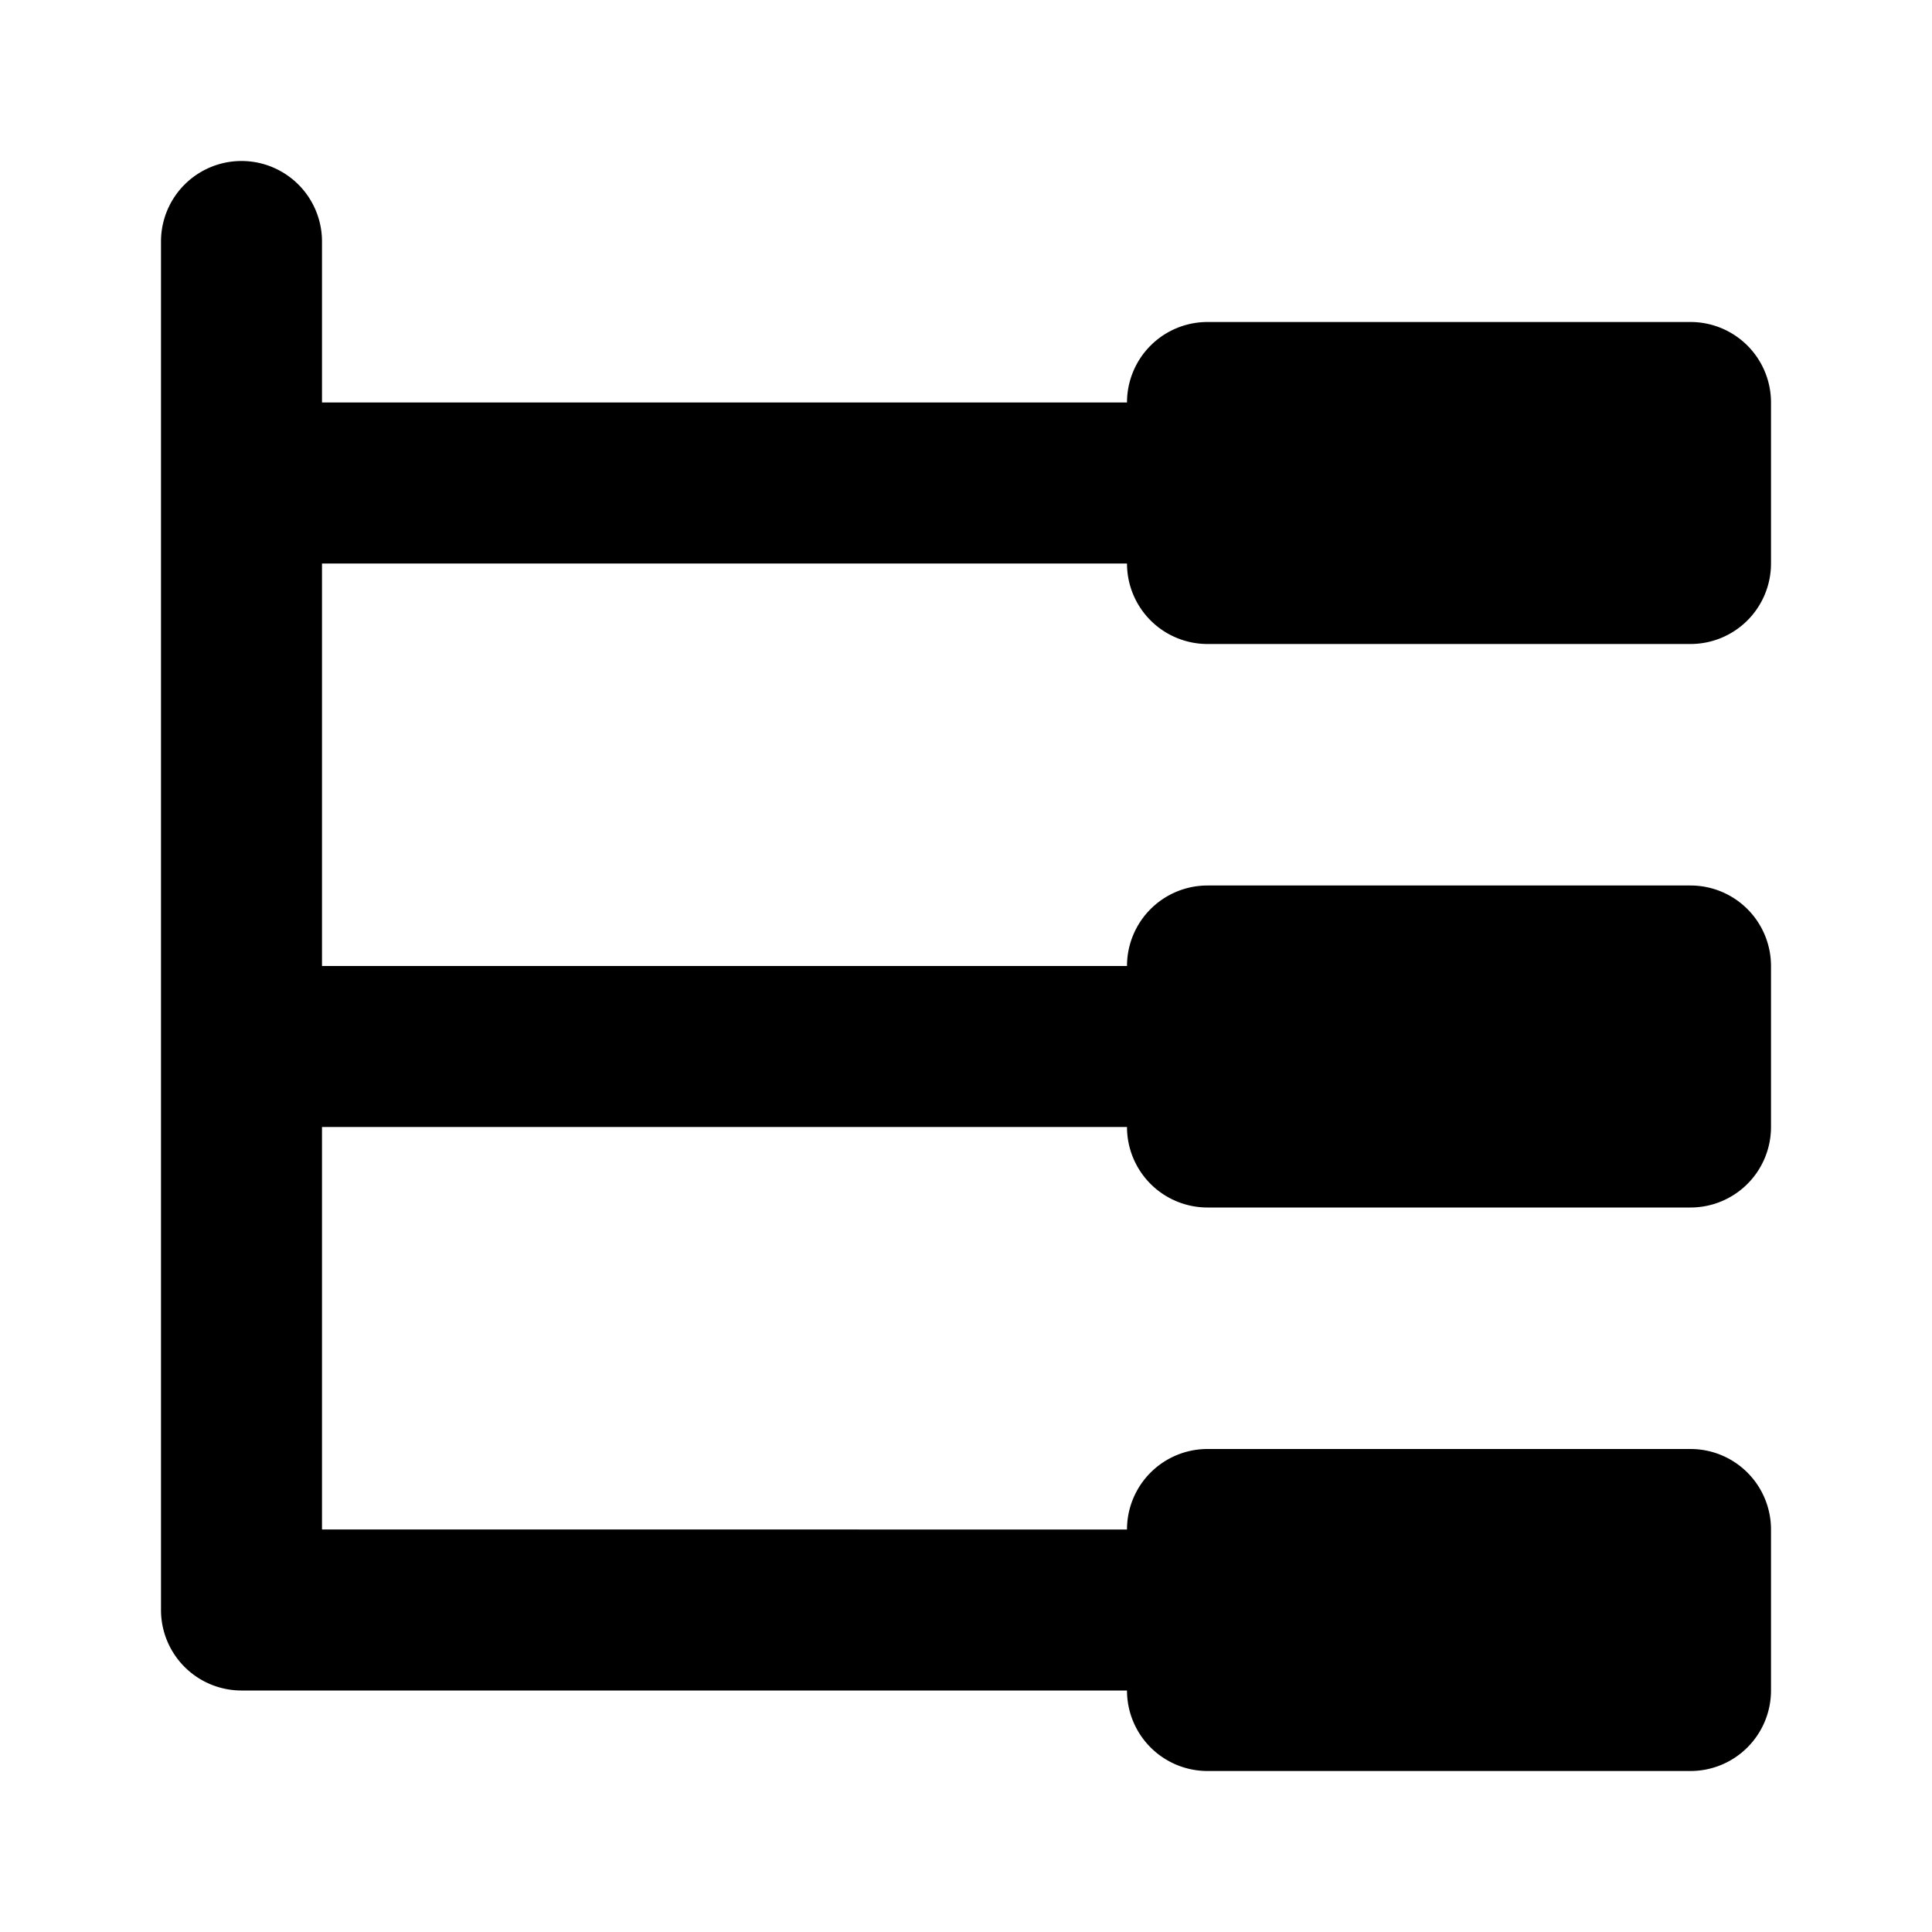 <?xml version="1.0" encoding="utf-8"?><!-- Скачано с сайта svg4.ru / Downloaded from svg4.ru -->
<svg fill="#000000" width="800px" height="800px" viewBox="0 0 24 24" xmlns="http://www.w3.org/2000/svg"><path d="M22,5V7a1,1,0,0,1-1,1H15a1,1,0,0,1-1-1H4v5H14a1,1,0,0,1,1-1h6a1,1,0,0,1,1,1v2a1,1,0,0,1-1,1H15a1,1,0,0,1-1-1H4v5H14a1,1,0,0,1,1-1h6a1,1,0,0,1,1,1v2a1,1,0,0,1-1,1H15a1,1,0,0,1-1-1H3a1,1,0,0,1-1-1V3A1,1,0,0,1,4,3V5H14a1,1,0,0,1,1-1h6A1,1,0,0,1,22,5Z"/></svg>